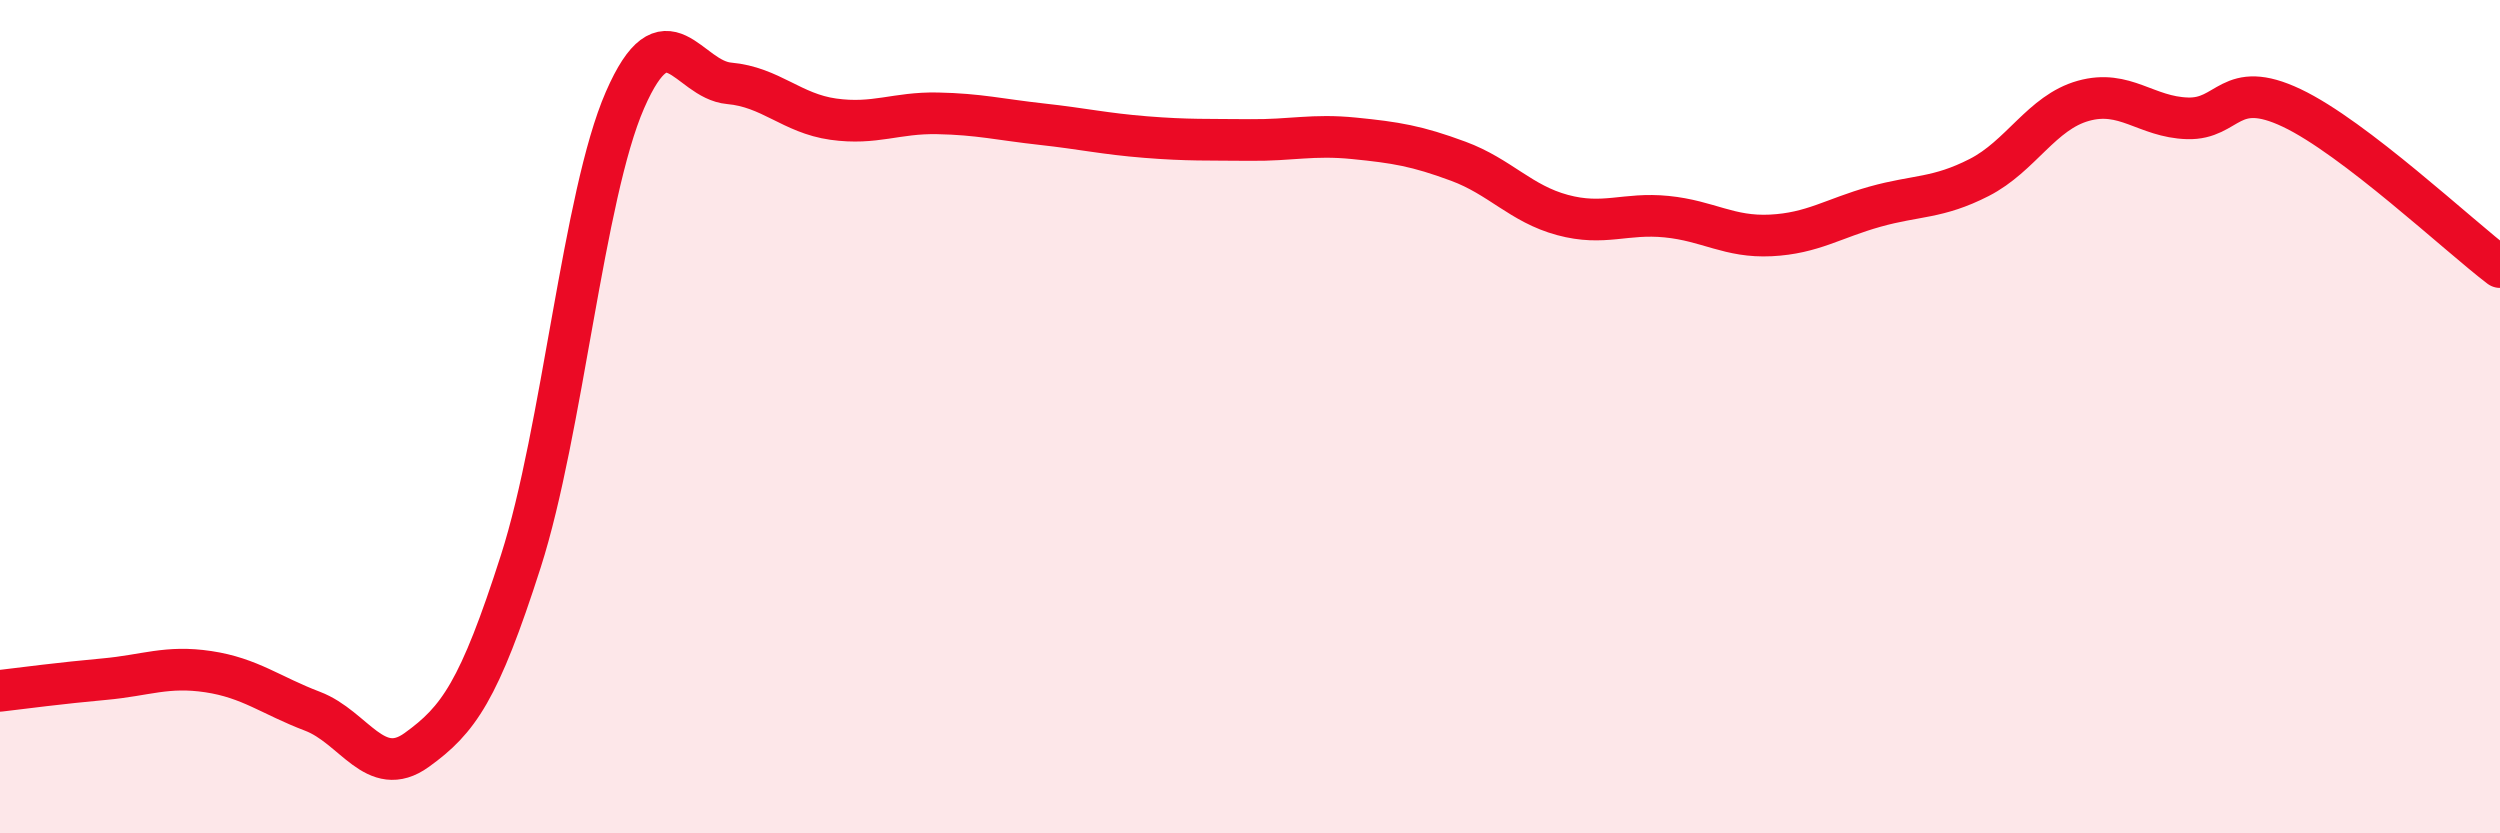 
    <svg width="60" height="20" viewBox="0 0 60 20" xmlns="http://www.w3.org/2000/svg">
      <path
        d="M 0,16.58 C 0.5,16.52 1.5,16.39 2.5,16.3 C 3.5,16.21 4,15.97 5,16.12 C 6,16.27 6.5,16.69 7.5,17.07 C 8.5,17.45 9,18.72 10,18 C 11,17.28 11.5,16.59 12.5,13.47 C 13.5,10.35 14,4.69 15,2.4 C 16,0.11 16.5,1.91 17.5,2 C 18.5,2.09 19,2.72 20,2.86 C 21,3 21.5,2.7 22.5,2.72 C 23.5,2.74 24,2.87 25,2.98 C 26,3.09 26.5,3.21 27.5,3.29 C 28.5,3.37 29,3.35 30,3.36 C 31,3.37 31.5,3.22 32.5,3.32 C 33.5,3.42 34,3.5 35,3.87 C 36,4.24 36.5,4.89 37.5,5.16 C 38.5,5.43 39,5.1 40,5.2 C 41,5.3 41.5,5.7 42.5,5.65 C 43.5,5.6 44,5.24 45,4.96 C 46,4.68 46.5,4.77 47.5,4.26 C 48.5,3.75 49,2.7 50,2.42 C 51,2.14 51.5,2.81 52.5,2.84 C 53.5,2.87 53.5,1.88 55,2.59 C 56.5,3.3 59,5.65 60,6.41L60 20L0 20Z"
        fill="#EB0A25"
        opacity="0.1"
        stroke-linecap="round"
        stroke-linejoin="round"
      />
      <path
        d="M 0,16.58 C 0.5,16.52 1.5,16.39 2.5,16.3 C 3.5,16.21 4,15.97 5,16.12 C 6,16.27 6.5,16.69 7.5,17.07 C 8.5,17.45 9,18.72 10,18 C 11,17.28 11.5,16.59 12.5,13.47 C 13.5,10.35 14,4.69 15,2.4 C 16,0.11 16.5,1.91 17.5,2 C 18.5,2.09 19,2.72 20,2.86 C 21,3 21.5,2.7 22.5,2.72 C 23.5,2.74 24,2.87 25,2.98 C 26,3.09 26.5,3.21 27.5,3.29 C 28.5,3.37 29,3.35 30,3.36 C 31,3.37 31.5,3.22 32.5,3.32 C 33.5,3.42 34,3.5 35,3.87 C 36,4.24 36.5,4.89 37.5,5.16 C 38.5,5.43 39,5.1 40,5.2 C 41,5.3 41.5,5.7 42.5,5.65 C 43.5,5.6 44,5.24 45,4.96 C 46,4.68 46.5,4.77 47.5,4.26 C 48.5,3.75 49,2.7 50,2.42 C 51,2.14 51.5,2.81 52.5,2.84 C 53.5,2.87 53.5,1.88 55,2.59 C 56.5,3.3 59,5.65 60,6.41"
        stroke="#EB0A25"
        stroke-width="1"
        fill="none"
        stroke-linecap="round"
        stroke-linejoin="round"
      />
    </svg>
  